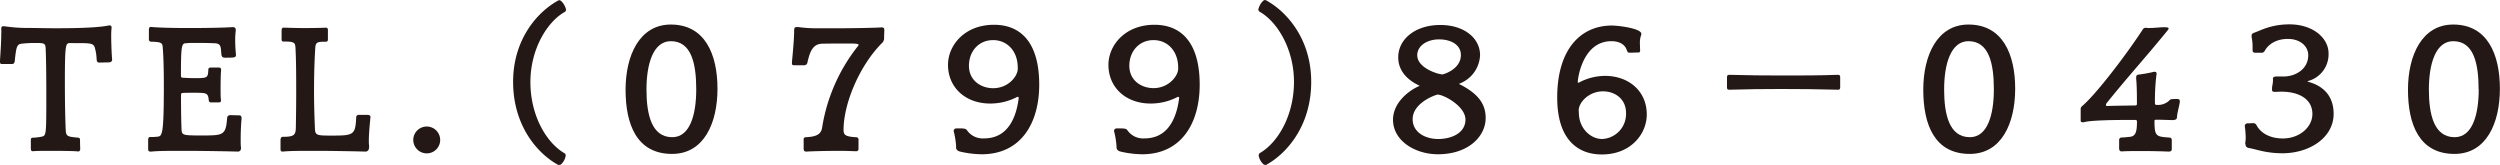 <svg xmlns="http://www.w3.org/2000/svg" viewBox="0 0 652 43" width="652px" height="43px"><defs><style>.cls-1{fill:#231815;}</style></defs><g><g><path class="cls-1" d="M20.21,39.48c-.85-.09-3.71-.14-6.39-.14-2.35,0-4.51,0-5.08.1H8.55c-.42,0-.51-.28-.51-.85V36.48c0-.37.19-.56.42-.56a15.09,15.09,0,0,0,2.44-.28c1.18-.33,1.18-.33,1.18-11.54C12.08,19,12,14,11.89,12.38c-.09-1.08-.52-1.17-2.49-1.17a29.24,29.24,0,0,0-3.76.19c-1.22.14-1.41.75-1.79,4.54-.09.61-.37.75-.7.75-.8,0-1.46,0-2.59,0-.42,0-.56-.1-.56-.57V15.8c.05-1,.33-4.59.33-7a10.47,10.47,0,0,0,0-1.32V7.41a.5.5,0,0,1,.57-.56c.09,0,.18,0,.28,0a40.78,40.78,0,0,0,5.07.43c2.82,0,5.6.09,8.32.09,7.43,0,11.85-.28,13.87-.75h.14a.5.5,0,0,1,.52.56v.1A17.44,17.44,0,0,0,29,9.14c0,2.21.14,5.44.24,6.29v.14c0,.56-.52.7-.95.7-.84,0-1.5.05-2.35.05-.65,0-.7-.38-.75-1a11.87,11.87,0,0,0-.47-2.91c-.37-1.17-1.17-1.17-5.21-1.17H18.33c-1.22,0-1.41,0-1.41,10.59,0,4.46.09,9.38.23,12.24.1,1.5.57,1.6,3.2,1.83.47.05.52.28.52.75,0,.85.05,1.93.05,2.25s-.19.61-.57.61Z"/><path class="cls-1" d="M62.84,38.64a.79.79,0,0,1-.89.89s-7.52-.19-14.15-.19c-3.33,0-6.44,0-8.27.19-.14,0-.24,0-.38,0s-.51-.1-.51-.52,0-1.69,0-2.63c0-.23.1-.65.52-.65h.38a13.49,13.49,0,0,0,1.69-.1c1.08-.18,1.5-.84,1.5-13.17,0-4-.09-7.88-.28-9.94-.05-.85-.09-1.27-1.08-1.5a14.09,14.09,0,0,0-1.88-.14c-.33,0-.66-.19-.66-.57,0-.84,0-2,0-2.53s.18-.75.46-.75h.15c1.92.19,5.87.28,9.87.28,4.6,0,9.3-.09,11.18-.23h.19c.47,0,.8.14.8.7v.28a17.53,17.53,0,0,0-.14,2.3,36.87,36.87,0,0,0,.19,3.75v.19c0,.7-.29.75-2.73.75-.89,0-1-.33-1.08-1-.14-1.88-.09-2.72-1.79-2.77-1-.05-2.86-.09-4.56-.09-1.08,0-2.06,0-2.77.09-1.22,0-1.41.33-1.41,8.44,0,.38.14.56.56.56s1.6.1,2.78.1c3.62,0,3.71,0,3.81-2.35,0-.18.23-.42.61-.42h2.11a.55.55,0,0,1,.61.52v.14c-.09.7-.14,2.86-.14,4.69,0,1.36,0,2.58.1,3v.23a.47.47,0,0,1-.52.52h-2a.57.57,0,0,1-.66-.52c-.19-1.92-.42-2-3.85-2-1.18,0-2.31,0-2.87.05-.38,0-.52.14-.52.56V26c0,2.2.05,6,.14,7.87.1,1.41.47,1.46,5.22,1.46,5.64,0,6.34,0,6.67-4.6a.76.76,0,0,1,.71-.7c.7,0,1.78.05,2.44.05.43,0,.61.32.61.7V31c-.14,1.36-.23,3.56-.23,5.3,0,.89,0,1.69.09,2.25Z"/><path class="cls-1" d="M96.22,38.59a.9.9,0,0,1-1,.94s-7.1-.19-13.44-.19c-3.15,0-6.16,0-8,.19h-.1a.5.5,0,0,1-.52-.52c0-.61,0-1.73,0-2.48,0-.56.23-.85.56-.85h.1c2.72,0,3.24-.42,3.33-2.11.05-2.76.1-5.95.1-9.14,0-4.17,0-8.39-.19-12-.1-1.41-.38-1.6-3.2-1.6-.23,0-.42-.18-.42-.56,0-.61,0-2,0-2.2,0-.57.1-.85.52-.85h.19c.61,0,2.86.1,5.17.1s4.7-.05,5.45-.1h.14c.38,0,.61.14.61.56v2.35c0,.37,0,.75-.56.75-2.12,0-2.63.09-2.73,1.55-.23,3.51-.33,7.41-.33,11.25,0,3.42.1,6.8.24,9.89.05,1.79.61,1.79,4.56,1.79,5.54,0,6-.19,6.2-4.83a.63.63,0,0,1,.66-.57h2.3c.38,0,.76.15.76.52v.05c-.29,2.86-.43,4.83-.43,6.23a13.8,13.8,0,0,0,.1,1.64Z"/><path class="cls-1" d="M107.78,36.43A3.51,3.51,0,0,1,111.3,33a3.5,3.5,0,0,1,0,7A3.52,3.52,0,0,1,107.78,36.43Z"/><path class="cls-1" d="M145.8,43a.33.33,0,0,1-.23,0c-5.5-3-11.75-10.31-11.75-21.66,0-11,6.25-18.19,11.75-21.2a.76.76,0,0,1,.28-.09,1,1,0,0,1,.52.23,4.62,4.62,0,0,1,1.27,2.26.74.74,0,0,1-.43.61c-4.7,2.72-8.88,9.89-8.88,18.24,0,8.77,4.18,15.84,8.88,18.57a.66.66,0,0,1,.33.6,3.94,3.94,0,0,1-1.17,2.26A.71.71,0,0,1,145.8,43Z"/><path class="cls-1" d="M163.15,23.4c0-9,3.67-17,11.8-17,8.93,0,12.17,7.79,12.17,16.74s-3.52,17-11.84,17C166.06,40.14,163.15,32.45,163.15,23.4Zm18.43-.09c0-6.76-1.27-12.57-6.63-12.57-4.56,0-6.35,5.86-6.35,12.61,0,6.47,1.32,12.43,6.72,12.43C180,35.78,181.58,29.78,181.58,23.31Z"/><path class="cls-1" d="M223.08,39.44c-.37,0-2.07-.1-4.13-.1-3.15,0-7.15.1-8.56.19h-.14c-.47,0-.66-.23-.66-.8V36.29c0-.42.38-.51.66-.51,2.91-.14,3.95-.89,4.18-2.63a45.65,45.65,0,0,1,9.22-21,.93.93,0,0,0,.28-.47c0-.33-1.37-.33-2.78-.33-2,0-5,0-6.76.05-2.4.09-3.15,2-3.81,4.87a.84.84,0,0,1-.89.75c-1,0-1.27,0-2.5,0-.46,0-.65-.1-.65-.47,0-.1,0-.24,0-.38.1-1.12.57-5.77.57-8,0-.84.09-1.12.75-1.12h.28a35.81,35.81,0,0,0,5,.33c1.27,0,2.78,0,4.33,0,5.31,0,11.37-.14,12.27-.23h.18c.66,0,.71.28.71.79s-.05,1-.05,1.6v.33a1.86,1.86,0,0,1-.37,1.17C224.21,16.93,220,27,220,33.86c0,1.31.42,1.73,3.05,1.92.47,0,.8.09.85.51v2.54a.58.58,0,0,1-.66.61Z"/><path class="cls-1" d="M249.36,38.22a21.15,21.15,0,0,0-.66-4.08v0a.75.75,0,0,1,.66-.66c2.16,0,2.54,0,2.91.61a5,5,0,0,0,4.42,2c7.19,0,8.6-7.41,9-10.59a.27.27,0,0,0-.28-.24.5.5,0,0,0-.29.1A15,15,0,0,1,258.24,27c-6.53,0-11-4.26-11-10.08,0-5.11,4.32-10.46,12-10.46,7.14,0,11.79,4.83,11.79,15.62,0,10-4.74,18.15-15,18.15a25.77,25.77,0,0,1-5.69-.71c-.8-.23-1-.65-1-1.12Zm16.07-20.59c0-4.27-2.72-7.17-6.44-7.17s-6.29,2.9-6.29,6.7S255.8,23,259,23c4.05,0,6.44-3.19,6.44-5.07Z"/><path class="cls-1" d="M291.19,38.22a21.15,21.15,0,0,0-.66-4.08v0a.75.75,0,0,1,.66-.66c2.16,0,2.54,0,2.92.61a5,5,0,0,0,4.42,2c7.19,0,8.6-7.41,9-10.59a.27.27,0,0,0-.28-.24.47.47,0,0,0-.28.1A15,15,0,0,1,300.08,27c-6.54,0-11-4.26-11-10.08,0-5.11,4.33-10.46,12-10.46,7.14,0,11.8,4.83,11.8,15.62,0,10-4.75,18.15-15,18.15a25.62,25.62,0,0,1-5.68-.71c-.8-.23-1-.65-1-1.12Zm16.08-20.59c0-4.27-2.73-7.17-6.44-7.17s-6.3,2.9-6.3,6.7,3.1,5.82,6.3,5.82c4,0,6.44-3.19,6.44-5.07Z"/><path class="cls-1" d="M330,43a.69.69,0,0,1-.56-.23,3.88,3.88,0,0,1-1.18-2.26.78.78,0,0,1,.33-.6c4.7-2.73,8.88-9.8,8.88-18.57,0-8.35-4.18-15.52-8.88-18.24a.74.74,0,0,1-.42-.61A4.62,4.62,0,0,1,329.41.23a1,1,0,0,1,.51-.23.81.81,0,0,1,.29.09c5.5,3,11.75,10.23,11.75,21.2C342,32.64,335.71,40,330.21,43A.35.35,0,0,1,330,43Z"/><path class="cls-1" d="M387.46,30.81c0,4.64-4.37,9.42-12.46,9.42-5.87,0-11.7-3.47-11.7-9,0-4.22,3.71-7.41,6.77-8.77l.18-.09a.14.14,0,0,0-.09-.05c-3.52-1.64-5.5-4.17-5.5-7.36,0-4.87,4.61-8.44,10.91-8.44C381.63,6.47,386,9.8,386,14.4a8.29,8.29,0,0,1-5.26,7.36c-.1,0-.19.09-.19.14a.36.36,0,0,0,.14.09c4.37,2.21,6.77,4.79,6.77,8.72Zm-12.55-6.14c-.33,0-6.49,2.06-6.49,6.42,0,3.33,3.15,5.16,6.68,5.16s7.09-1.6,7.09-5.07S376.55,24.67,374.91,24.67ZM381,14.35c0-2.67-2.59-4.08-5.69-4.08s-5.69,1.64-5.69,4.13c0,3.37,5.46,5,6.58,5C376.41,19.41,381,18.1,381,14.35Z"/><path class="cls-1" d="M420.27,10.74c-7.57,0-8.79,9.8-8.79,10.64a.17.17,0,0,0,.19.19.4.4,0,0,0,.23-.09,14.4,14.4,0,0,1,6.72-1.69c6.06,0,10.86,3.89,10.86,10.08,0,5.06-4.18,10.41-11.66,10.41-2.21,0-11.7-.19-11.7-14.86,0-12.43,6-18.76,14.29-18.76,1.31,0,7.66.66,7.66,2.2a1.7,1.7,0,0,1-.09.38,5.61,5.61,0,0,0-.29,2.11c0,.61.05,1.22.05,1.87,0,.24-.09.47-.42.47s-1.6.05-2.26.05-.56-.19-.84-.8C423.65,11.4,422.05,10.74,420.27,10.74Zm-8.51,18.57c0,4.22,3.1,6.94,6.06,6.94a6.53,6.53,0,0,0,6.25-6.8c0-3.66-2.91-5.63-6-5.63-3.67,0-6.35,2.86-6.35,5Z"/><path class="cls-1" d="M479.92,22.74c0,.52-.15.66-.62.66-4.93-.14-9.87-.19-14.8-.19-4.51,0-9,.05-13.49.19-.47,0-.61-.14-.61-.66V20.16c0-.37.05-.65.61-.65,4.7.14,9.4.18,14.1.18s9.49,0,14.19-.18c.57,0,.62.28.62.65Z"/><path class="cls-1" d="M501.59,23.4c0-9,3.66-17,11.79-17,8.93,0,12.18,7.79,12.18,16.74s-3.53,17-11.85,17C504.5,40.14,501.59,32.45,501.59,23.4ZM520,23.31c0-6.76-1.27-12.57-6.63-12.57-4.56,0-6.34,5.86-6.34,12.61,0,6.47,1.32,12.43,6.72,12.43C518.41,35.78,520,29.78,520,23.31Z"/><path class="cls-1" d="M566.87,31.32c-1,0-2.63-.09-3.85-.09h-.8c-.23,0-.33.09-.33.33,0,4,.43,4.08,3.86,4.31.61.05.65.42.65.8,0,.8,0,1.88,0,2.2,0,.47-.28.66-.8.66-2.21-.09-4.65-.14-6.91-.14-2,0-3.81,0-5.27.09h-.09c-.52,0-.66-.32-.66-.89,0-.19,0-1.45,0-2.11a.62.62,0,0,1,.51-.61,24.59,24.59,0,0,0,2.59-.23c1.31-.28,1.55-1.6,1.55-3.94,0-.28-.14-.42-.38-.42H555c-3.57,0-9.73.09-11.37.56a1.51,1.51,0,0,1-.47.05c-.28,0-.52-.1-.52-.43,0-.93,0-2.15,0-2.9a1,1,0,0,1,.33-.85c4.05-3.42,12.41-14.67,15.84-20a.93.93,0,0,1,.8-.47c.14,0,.24.05.38.05a6.27,6.27,0,0,0,.89,0c1.13,0,2.4-.19,3.53-.19.94,0,1.17.15,1.17.33s-.23.47-.47.75c-5.55,6.8-10.15,11.82-15.7,18.71a1,1,0,0,0-.18.52c0,.14.09.23.28.23,2.86-.09,4.89-.09,7.38-.14.28,0,.42-.14.42-.37,0-1.55,0-4.65-.19-6.52,0-.19,0-.33,0-.47,0-.37.15-.66.71-.7a32.78,32.78,0,0,0,3.9-.71h.19a.45.45,0,0,1,.52.52.88.88,0,0,1-.05.33,55.74,55.74,0,0,0-.38,7.41c0,.23.14.37.43.37a4.33,4.33,0,0,0,3.24-1.08,1,1,0,0,1,.75-.42,12.12,12.12,0,0,1,1.22-.05c.52,0,.85.1.85.57v.18c-.14,1.13-.71,2.91-.75,4.08a.64.64,0,0,1-.66.61Z"/><path class="cls-1" d="M585.54,37.33a7.61,7.61,0,0,0,.14-1.46,25,25,0,0,0-.24-3,.7.7,0,0,1,.75-.7c.52,0,.9-.05,1.56-.05a.94.94,0,0,1,.75.52c1.13,2.15,3.62,3.47,6.86,3.47,4.42,0,7.71-3,7.71-6.38,0-3.89-3.48-5.82-8.09-5.82-.8,0-1.12.05-1.69.05s-.75-.14-.75-.65v-.19c0-.66.24-1.27.24-2a1.51,1.51,0,0,0,0-.47v-.14c0-.42.42-.56.84-.56h1.88c3.29,0,6.49-2,6.49-5.54,0-2.34-2.07-4.26-5.31-4.26-2.82,0-5,1.22-6.06,3.14a.89.89,0,0,1-.76.47h-1.74a.61.61,0,0,1-.65-.66v-.8a11.92,11.92,0,0,0-.24-2.58,2,2,0,0,1,0-.47c0-.32.18-.56.75-.75,1.41-.46,4.23-2.15,9.12-2.15,6,0,10.19,3.47,10.19,7.59a7.21,7.21,0,0,1-5.31,7.18c-.14.05-.18.05-.18.09s.14.1.23.14c3.67,1,6.58,3.47,6.58,8.35,0,6.14-6.2,10.27-13.35,10.27-4.42,0-6.91-1.08-8.74-1.36-.66-.14-.89-.47-.89-1Z"/><path class="cls-1" d="M628,23.4c0-9,3.67-17,11.8-17,8.93,0,12.17,7.79,12.17,16.74s-3.52,17-11.84,17C630.94,40.14,628,32.45,628,23.4Zm18.42-.09c0-6.76-1.27-12.57-6.62-12.57-4.56,0-6.35,5.86-6.35,12.61,0,6.47,1.32,12.43,6.72,12.43C644.86,35.78,646.45,29.78,646.45,23.31Z"/></g></g></svg>